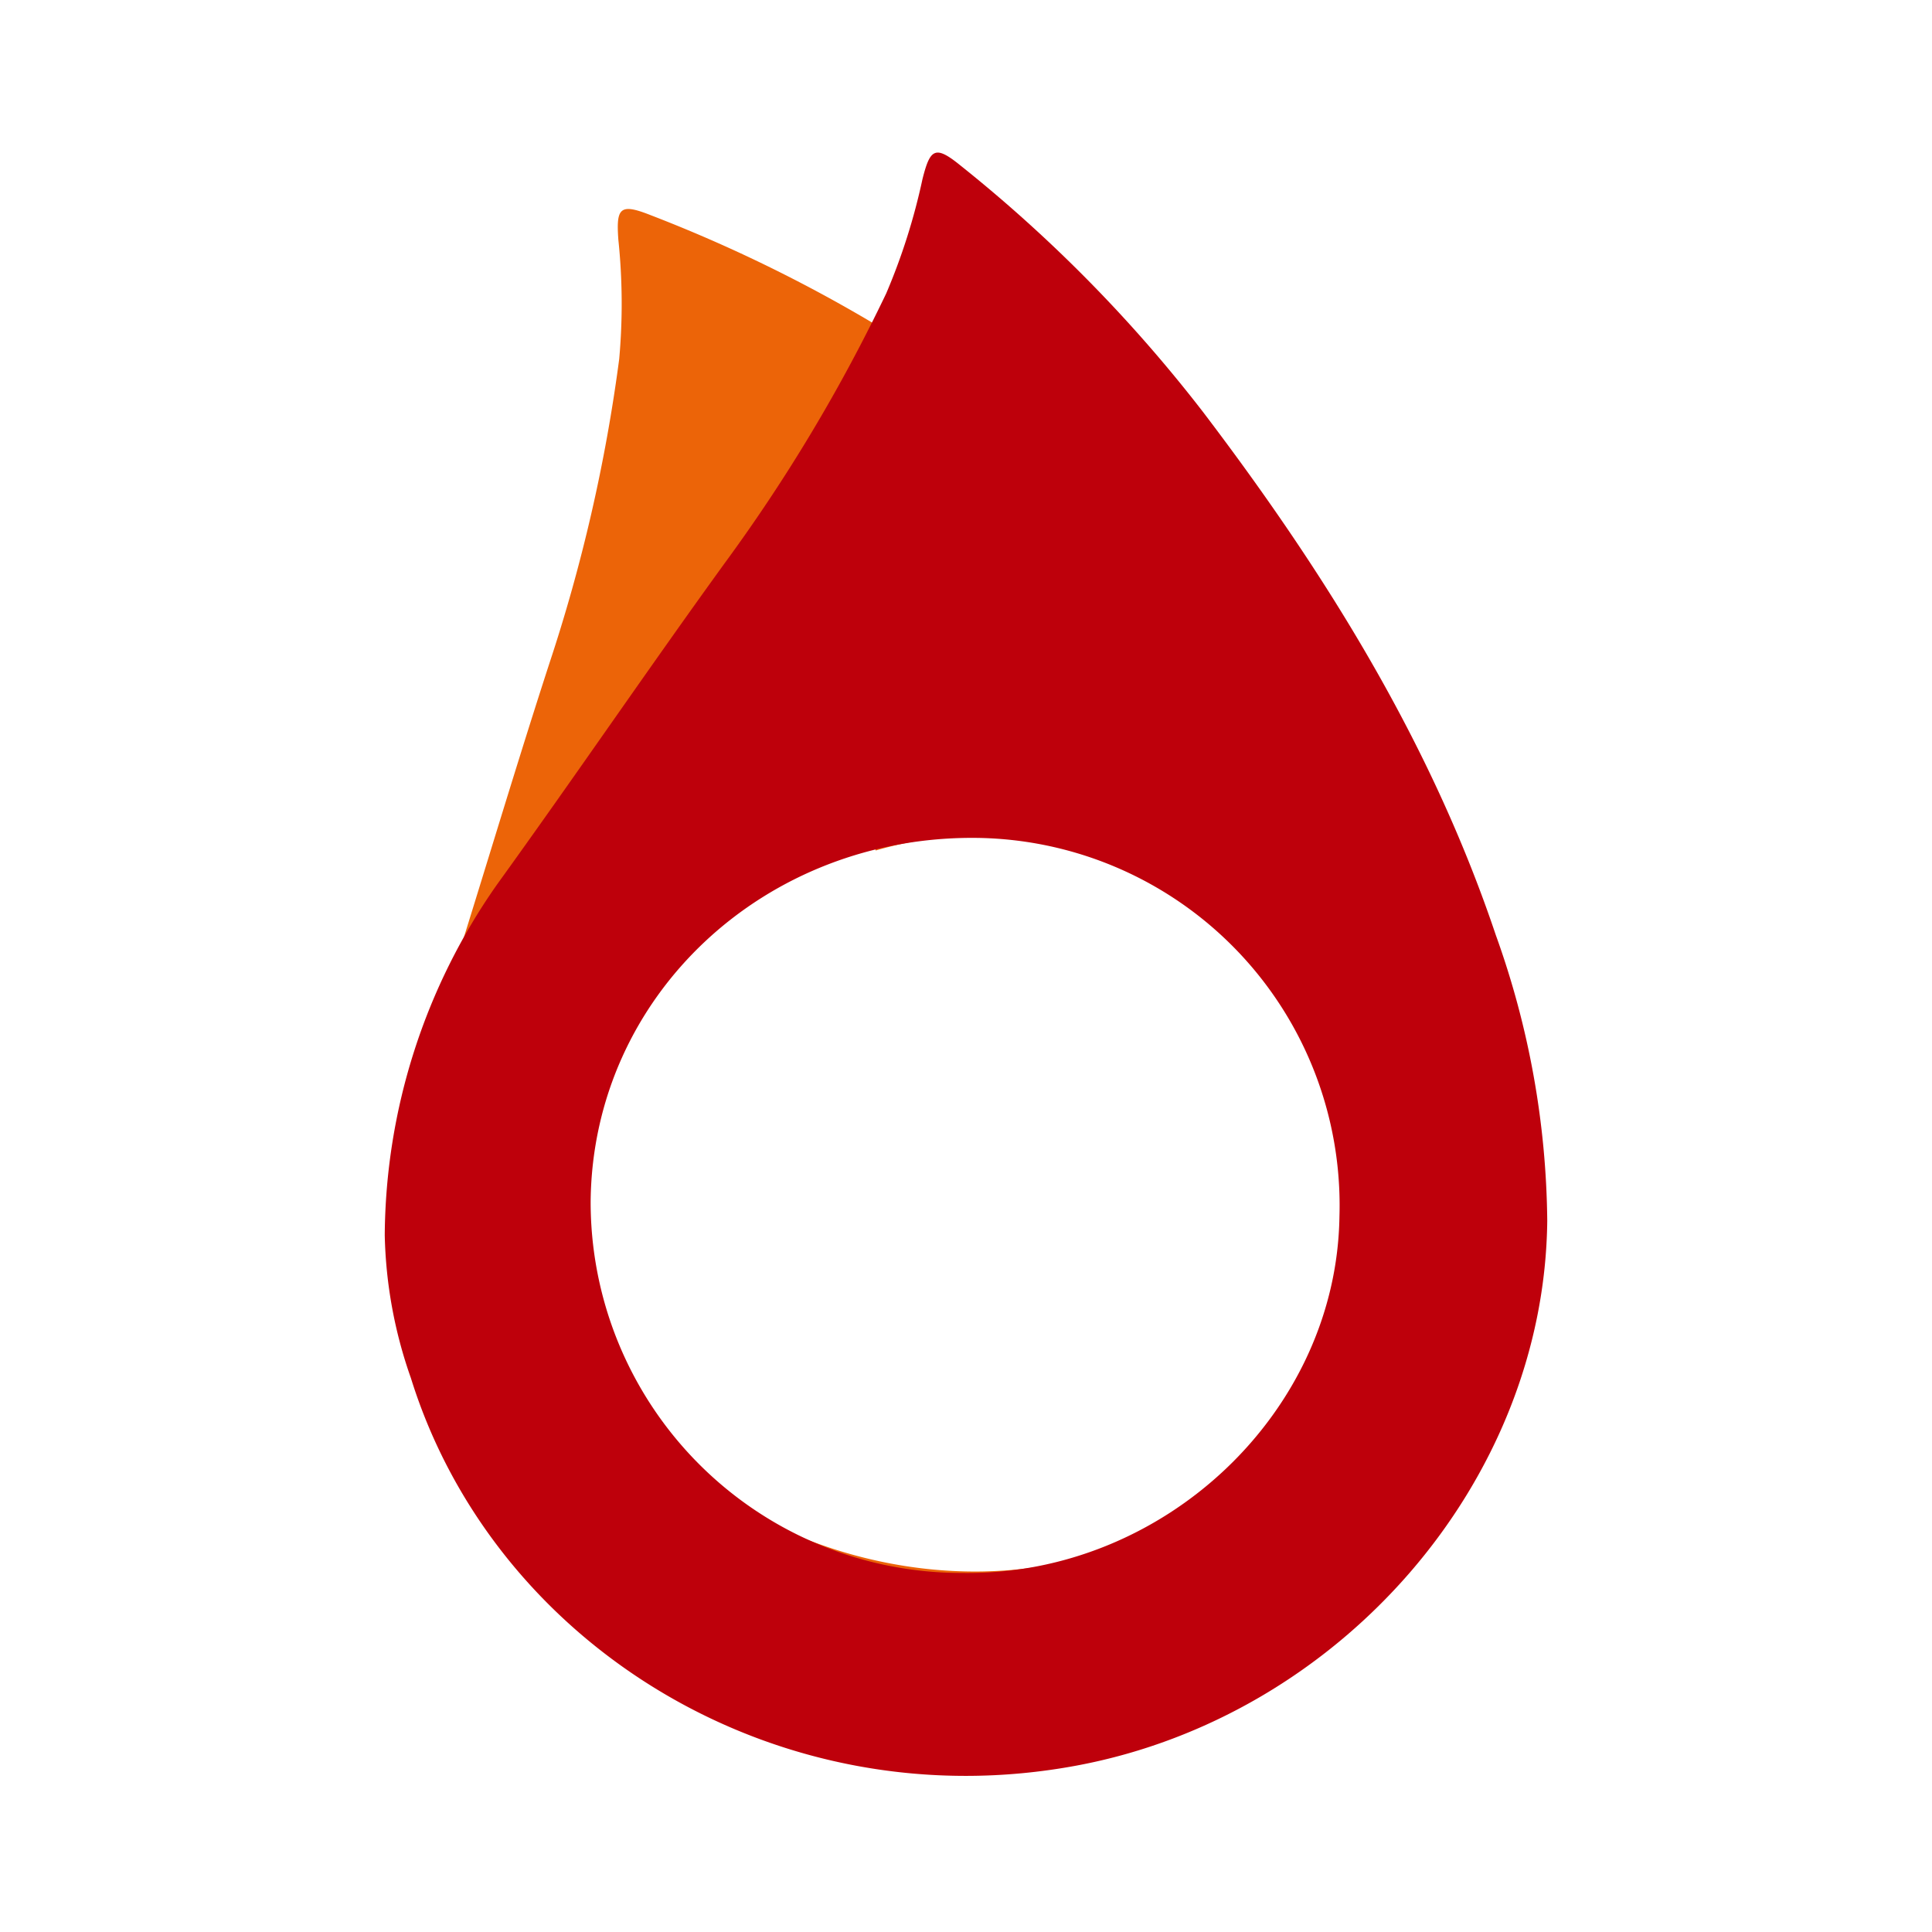 <svg xmlns="http://www.w3.org/2000/svg" width="96" height="96" viewBox="0 0 96 96">
  <g id="Grupo_2914" data-name="Grupo 2914" transform="translate(5551 7553)">
    <rect id="Retângulo_34419" data-name="Retângulo 34419" width="96" height="96" transform="translate(-5551 -7553)" fill="none"/>
    <g id="Grupo_2913" data-name="Grupo 2913" transform="translate(3.118 34.58)">
      <path id="Caminho_5316" data-name="Caminho 5316" d="M-244.359-17.383a30.444,30.444,0,0,1-.1-18.277c1.995-6.172,3.813-12.4,5.815-18.567a82.167,82.167,0,0,0,3.48-15.156,30.735,30.735,0,0,0-.044-5.942c-.109-1.554.069-1.81,1.573-1.218A73.148,73.148,0,0,1-218.3-68.438c8.284,5.812,15.9,12.28,21.92,20.4,2.918,3.938,3.649,7.966,5.12,12.643,3.906,12.417-.817,25.617-12.485,31.835-13.282,7.078-29.077,4-37.17-7.448A57.844,57.844,0,0,1-244.359-17.383Zm32.614,7.434c9.561-2.859,15.208-13.139,12.321-22.437a18.558,18.558,0,0,0-23-12.573C-226-76.536-240.262-32.333-237.3-22.091-234.242-12.384-221.7-6.974-211.745-9.949Z" transform="translate(-5288.186 -7500.359)" fill="#ec6408"/>
      <path id="Caminho_5321" data-name="Caminho 5321" d="M-246.376-24.616a30.646,30.646,0,0,1,5.589-17.439c3.816-5.285,7.483-10.677,11.306-15.958a83.483,83.483,0,0,0,8.023-13.4,31.057,31.057,0,0,0,1.8-5.673c.38-1.515.629-1.705,1.875-.694A71.815,71.815,0,0,1-205.7-65.5c6.08,8,11.321,16.427,14.527,25.957a43,43,0,0,1,2.561,14.218c-.14,12.99-10.3,24.6-23.34,27.055C-226.8,4.521-240.93-4.2-245.076-17.515A22.7,22.7,0,0,1-246.376-24.616Zm28.738,16.784c9.991.121,18.558-7.991,18.7-17.709a18.26,18.26,0,0,0-17.983-18.816c-10.589-.139-19.114,7.859-19.224,18.037A18.427,18.427,0,0,0-217.638-7.833Z" transform="translate(-5288.624 -7501.588)" fill="#be000b"/>
    </g>
  </g>
</svg>
